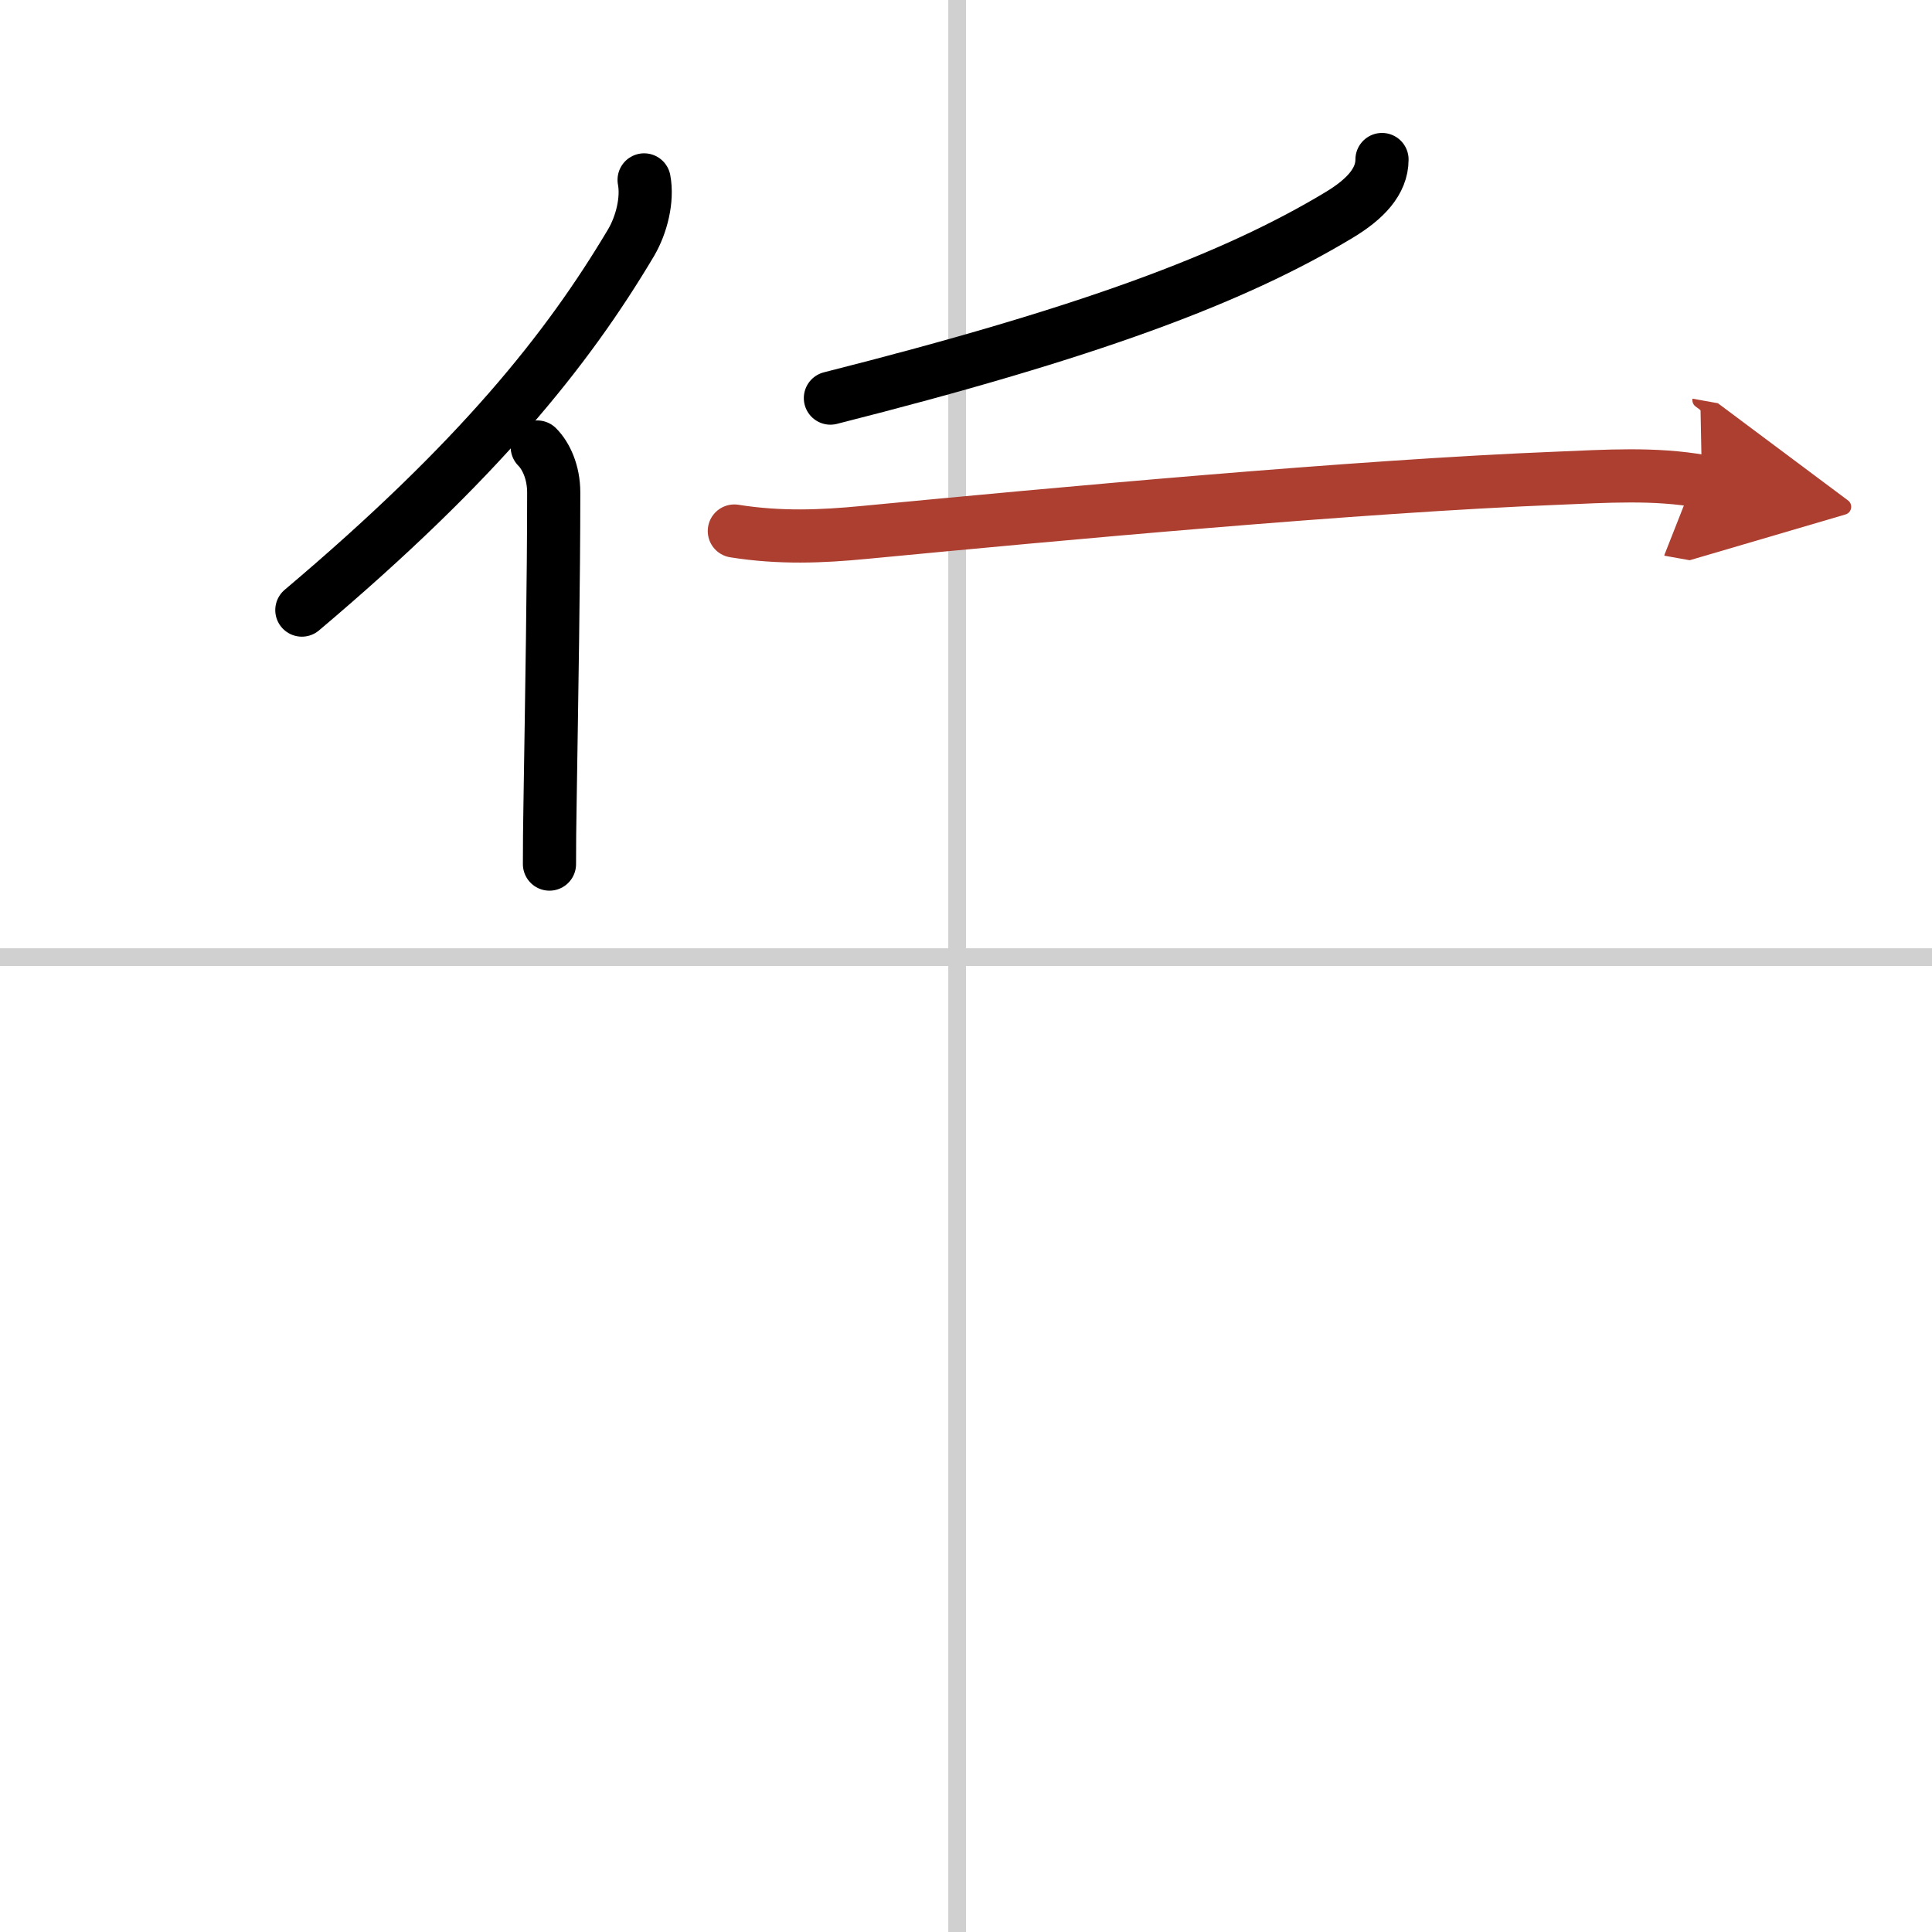 <svg width="400" height="400" viewBox="0 0 109 109" xmlns="http://www.w3.org/2000/svg"><defs><marker id="a" markerWidth="4" orient="auto" refX="1" refY="5" viewBox="0 0 10 10"><polyline points="0 0 10 5 0 10 1 5" fill="#ad3f31" stroke="#ad3f31"/></marker></defs><g fill="none" stroke="#000" stroke-linecap="round" stroke-linejoin="round" stroke-width="3"><rect width="100%" height="100%" fill="#fff" stroke="#fff"/><line x1="54" x2="54" y2="109" stroke="#d0d0d0" stroke-width="1"/><line x2="109" y1="54" y2="54" stroke="#d0d0d0" stroke-width="1"/><path d="M36.34,10.15c0.21,1.11-0.14,2.52-0.73,3.53C32,19.75,27,26,17.03,34.42"/><path d="m30.31 25.22c0.49 0.49 0.93 1.41 0.93 2.57 0 4.89-0.11 11.27-0.21 17.71-0.02 1.08-0.03 2.17-0.03 3.25"/><path d="m77.97 9c0 1.25-0.97 2.25-2.39 3.11-5.98 3.61-14.16 6.66-28.73 10.35"/><path d="m41.43 29.96c2.57 0.41 4.94 0.31 7.32 0.08 10.87-1.04 27.78-2.61 39.13-3.06 2.7-0.11 5.47-0.3 8.14 0.18" marker-end="url(#a)" stroke="#ad3f31"/></g></svg>
